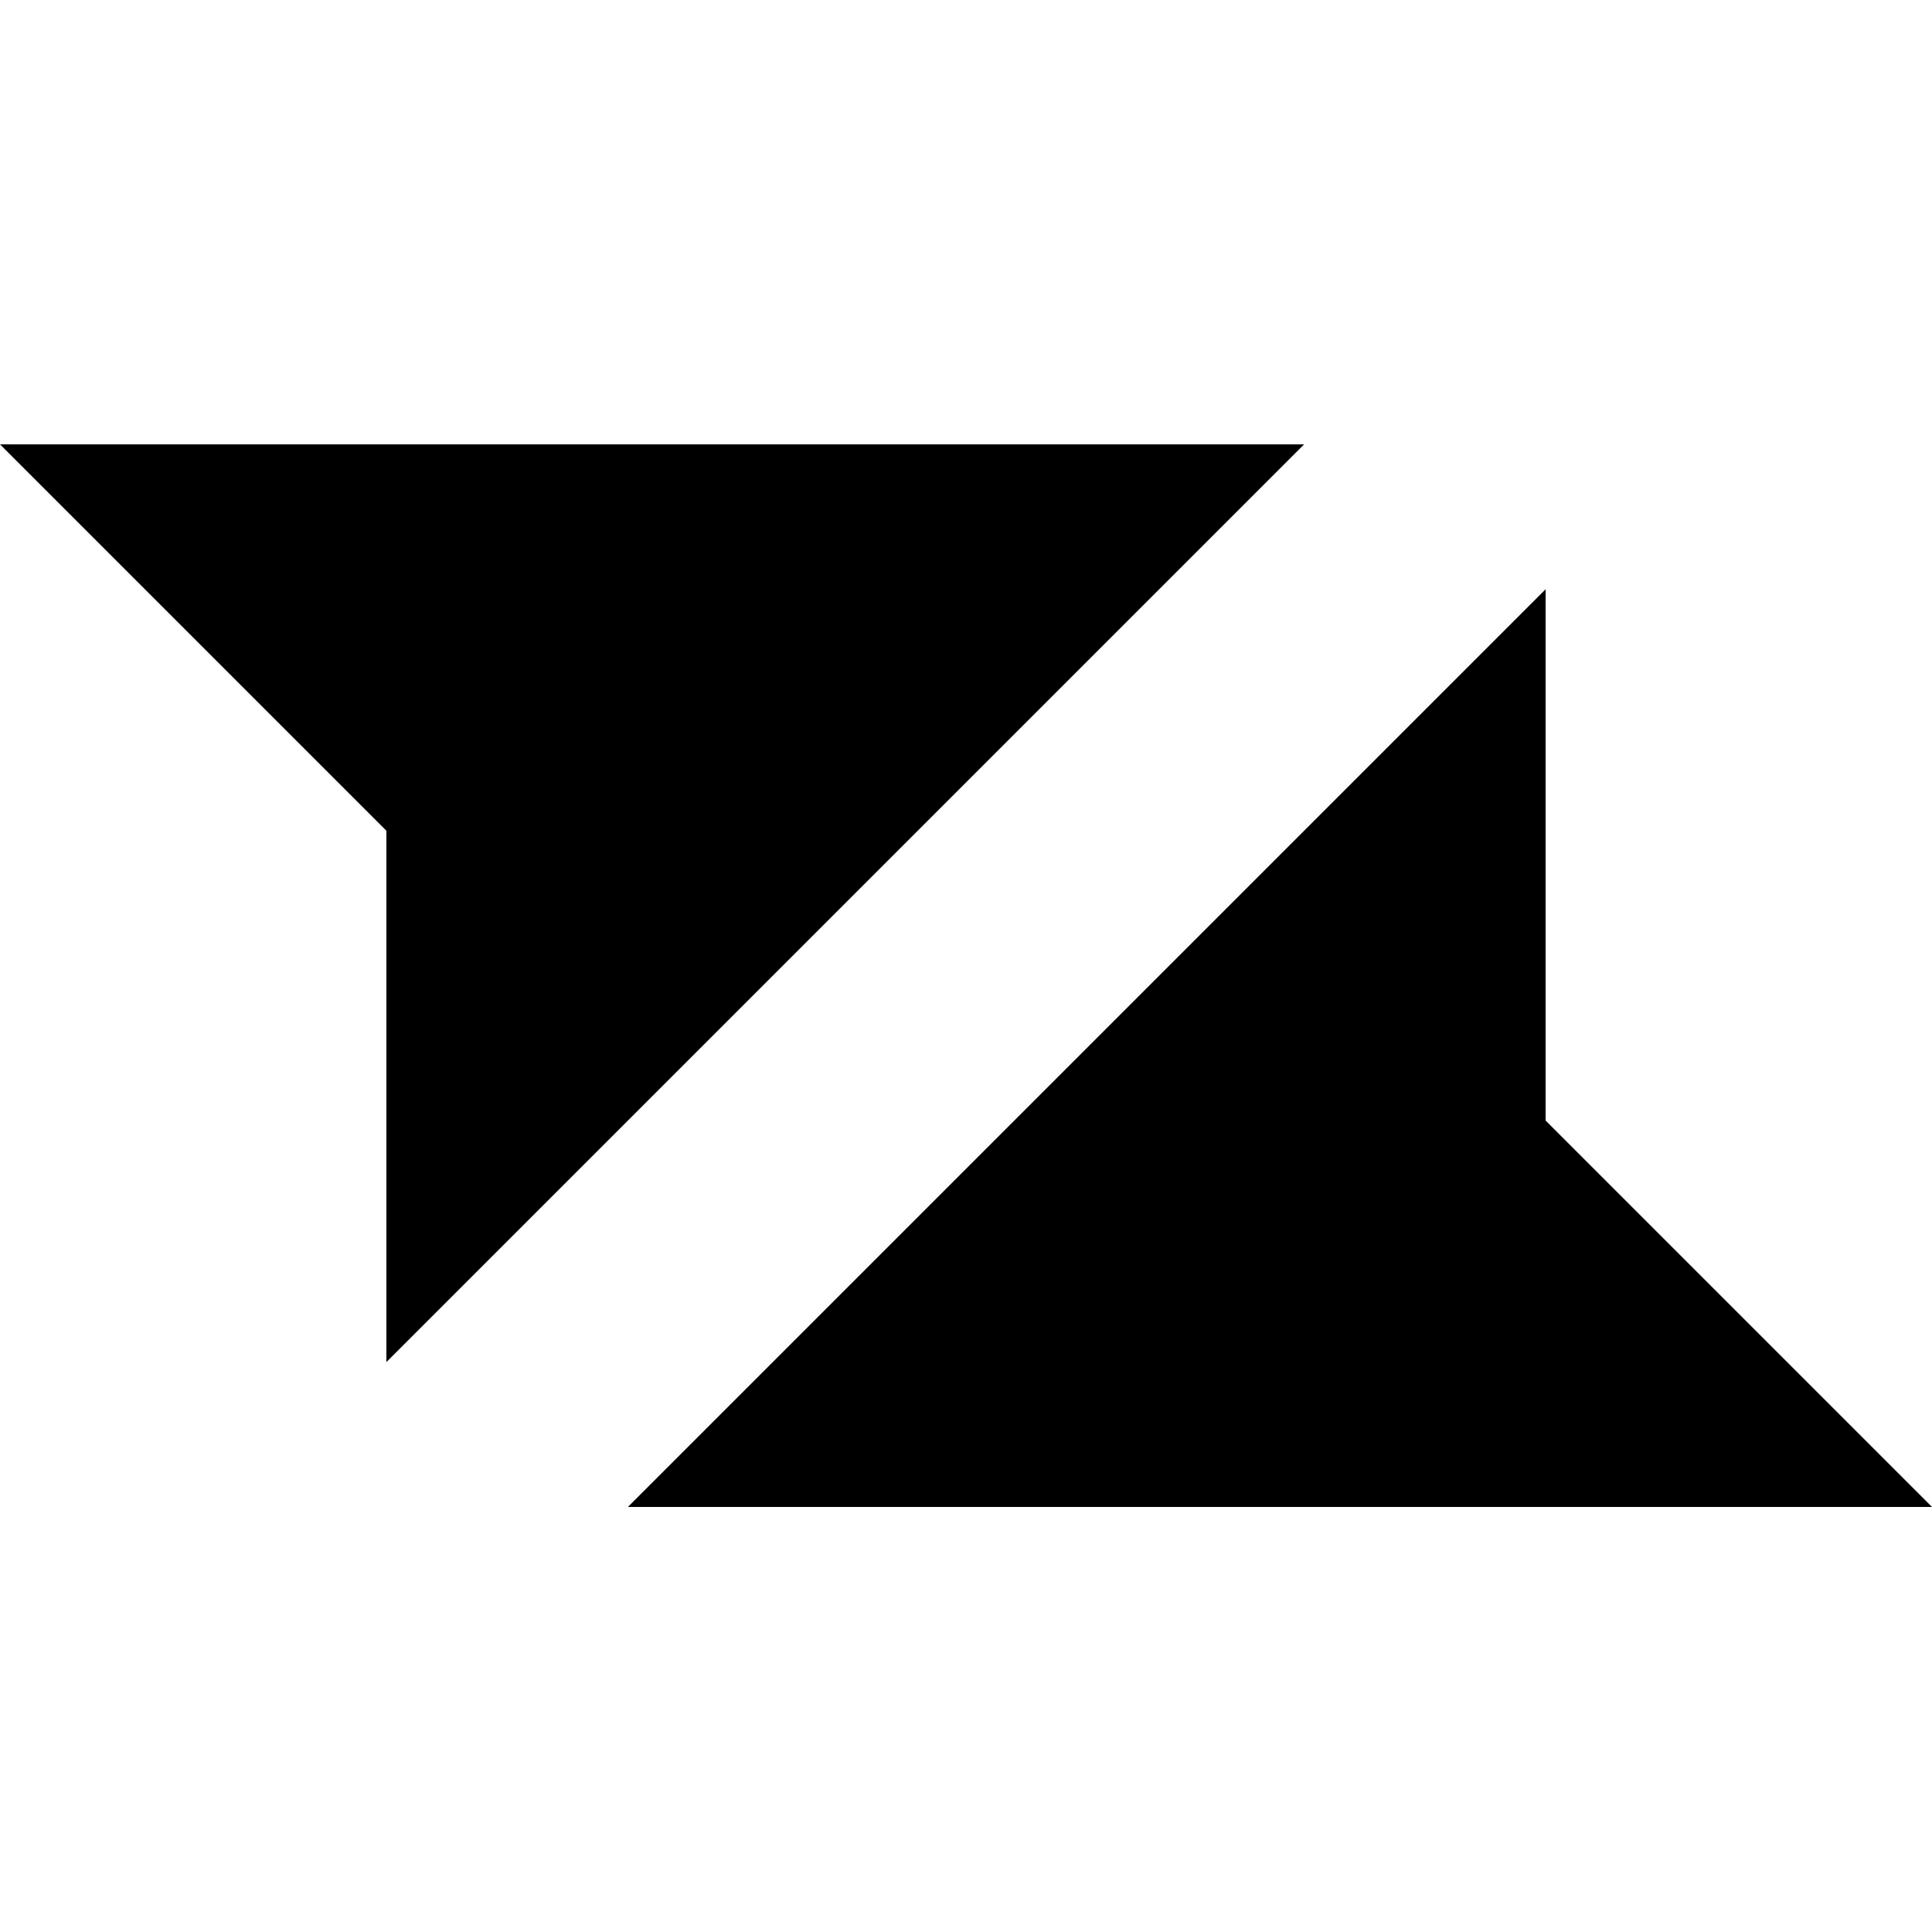 <svg width="100" height="100" viewBox="0 0 100 100" fill="none" xmlns="http://www.w3.org/2000/svg">
<g id="liveblocks">
<g id="liveblocks_2">
<path id="Vector" fill-rule="evenodd" clip-rule="evenodd" d="M67.5 23H0L20 43V70.5L67.5 23Z" fill="black"/>
<path id="Vector_2" fill-rule="evenodd" clip-rule="evenodd" d="M32.5 78H100L80 58V30.5L32.5 78Z" fill="black"/>
</g>
</g>
</svg>
